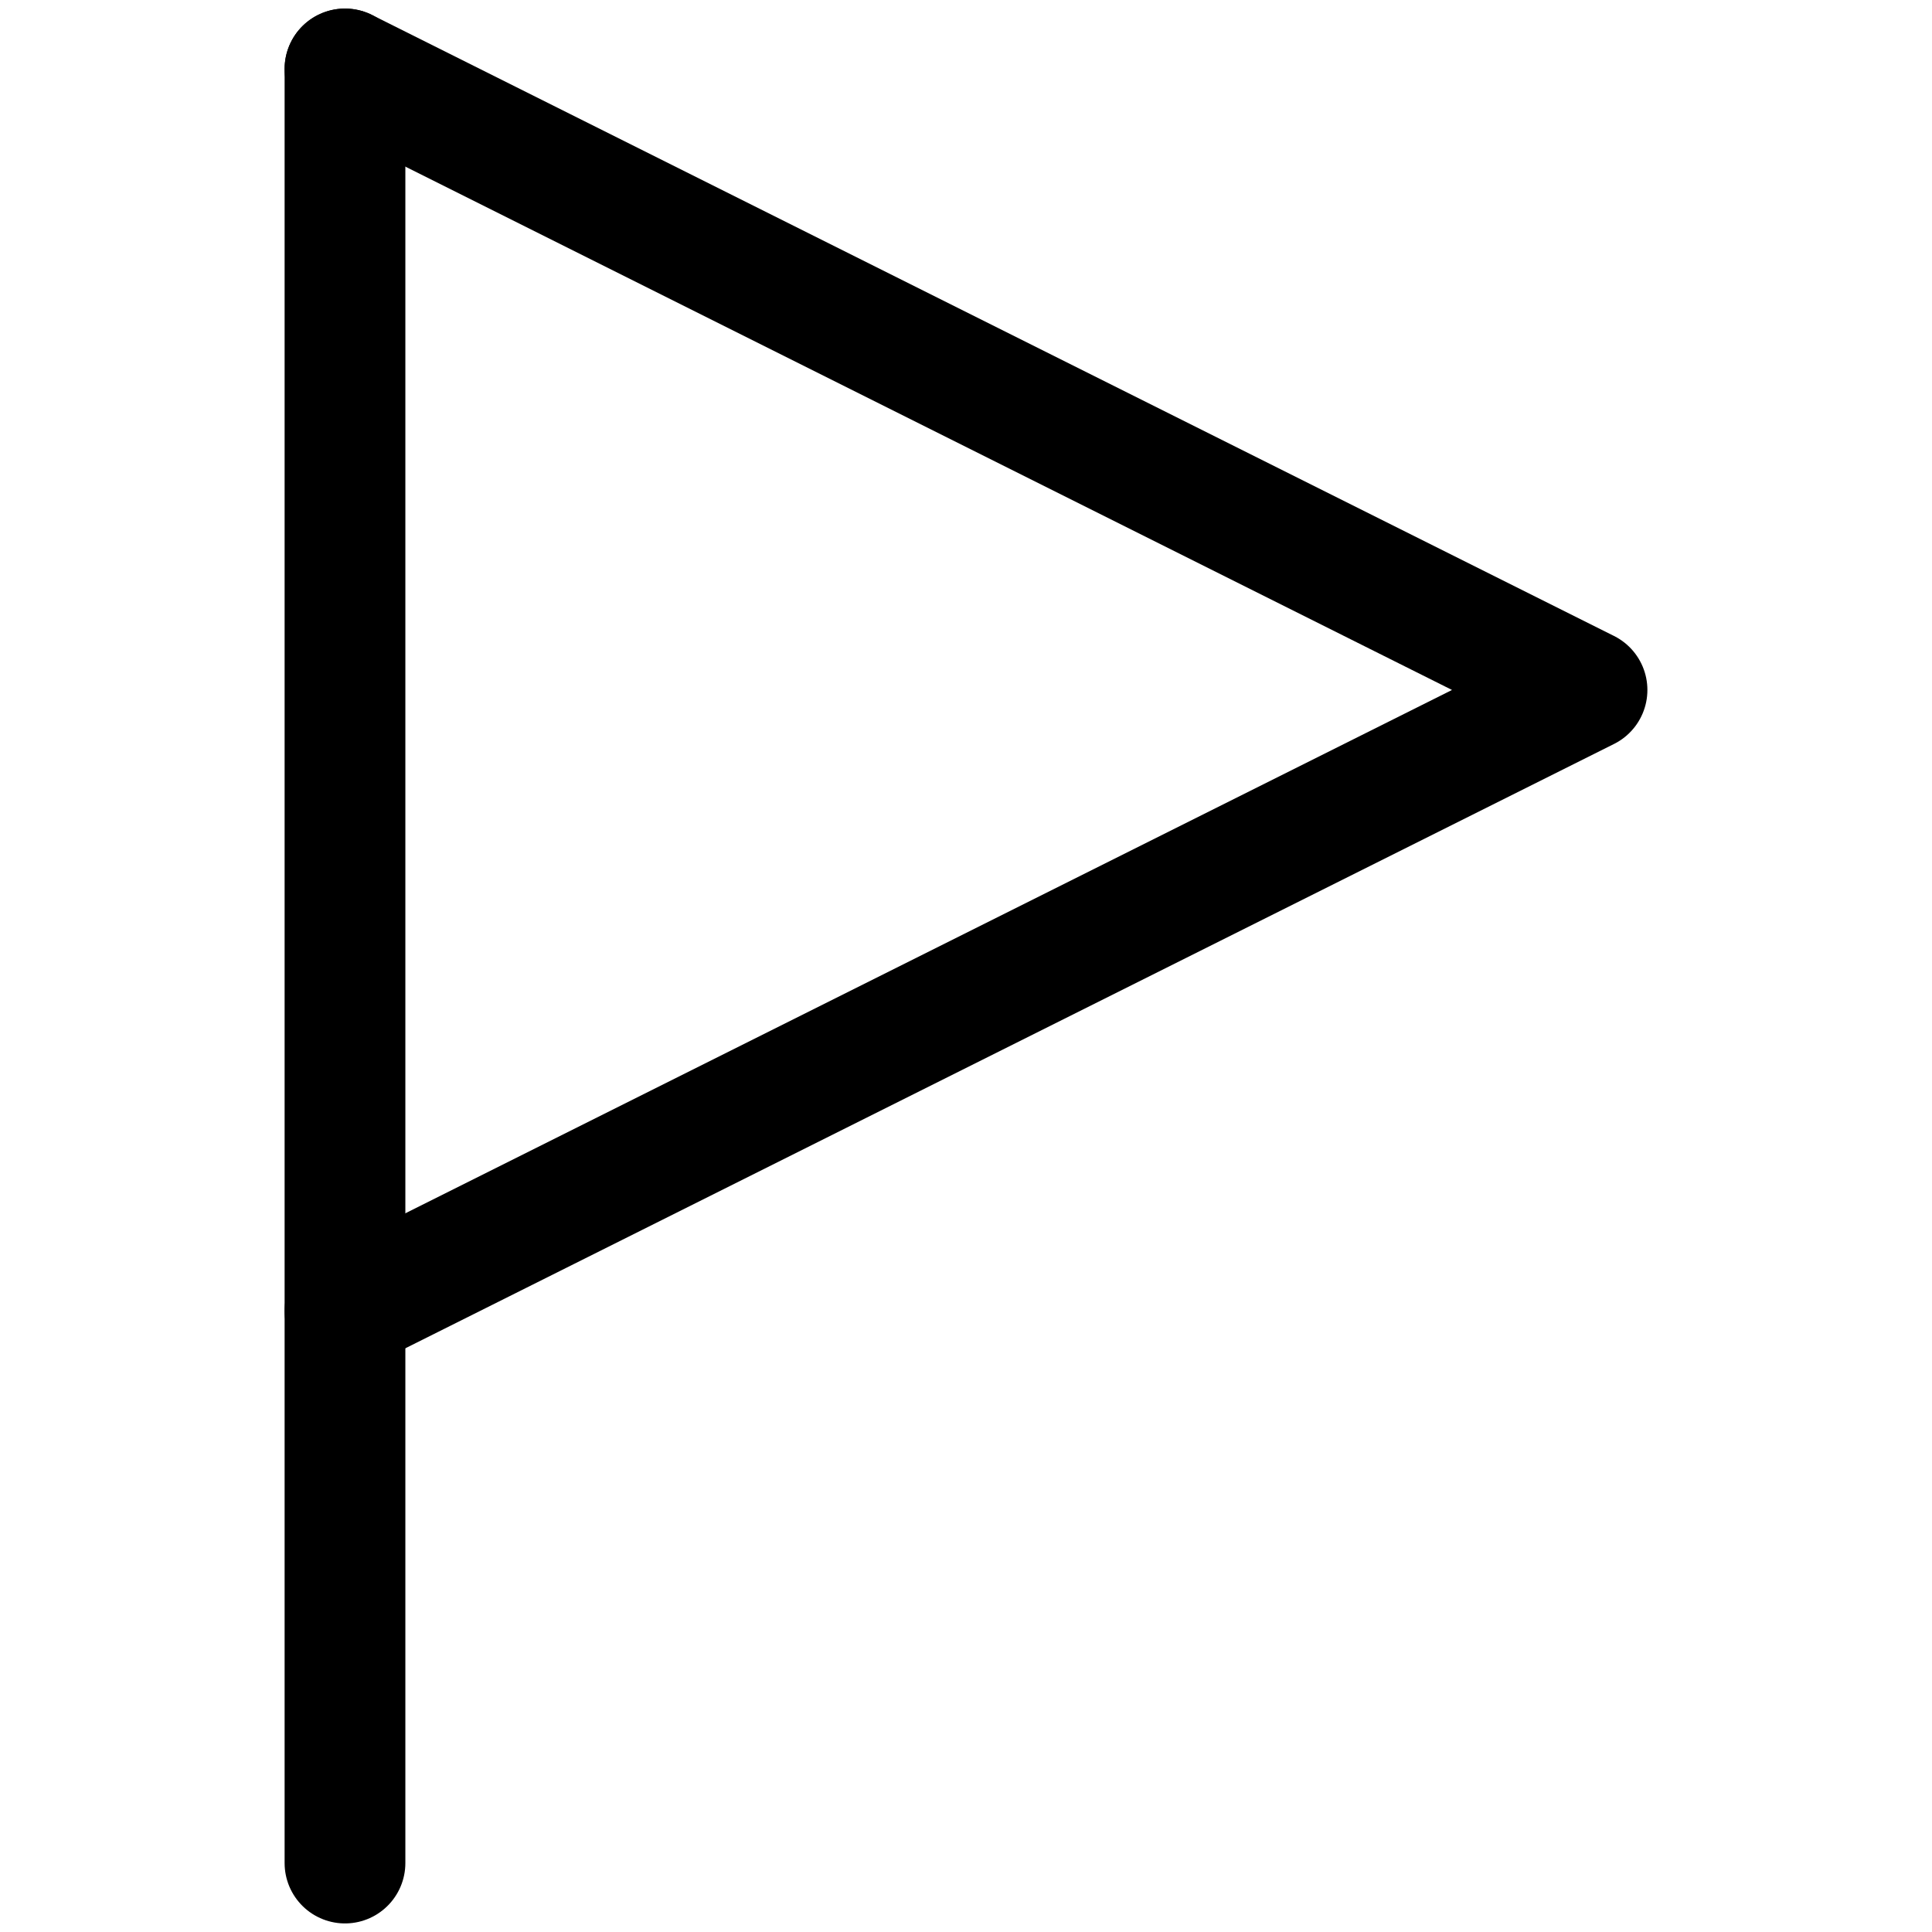 <svg width="16" height="16" viewBox="0 0 16 16" fill="none" xmlns="http://www.w3.org/2000/svg">
<path d="M2.857 0.571V15.429" stroke="black" stroke-linecap="round" stroke-linejoin="round"/>
<path d="M2.857 0.571L13.143 5.714L2.857 10.857" stroke="black" stroke-linecap="round" stroke-linejoin="round"/>
</svg>
